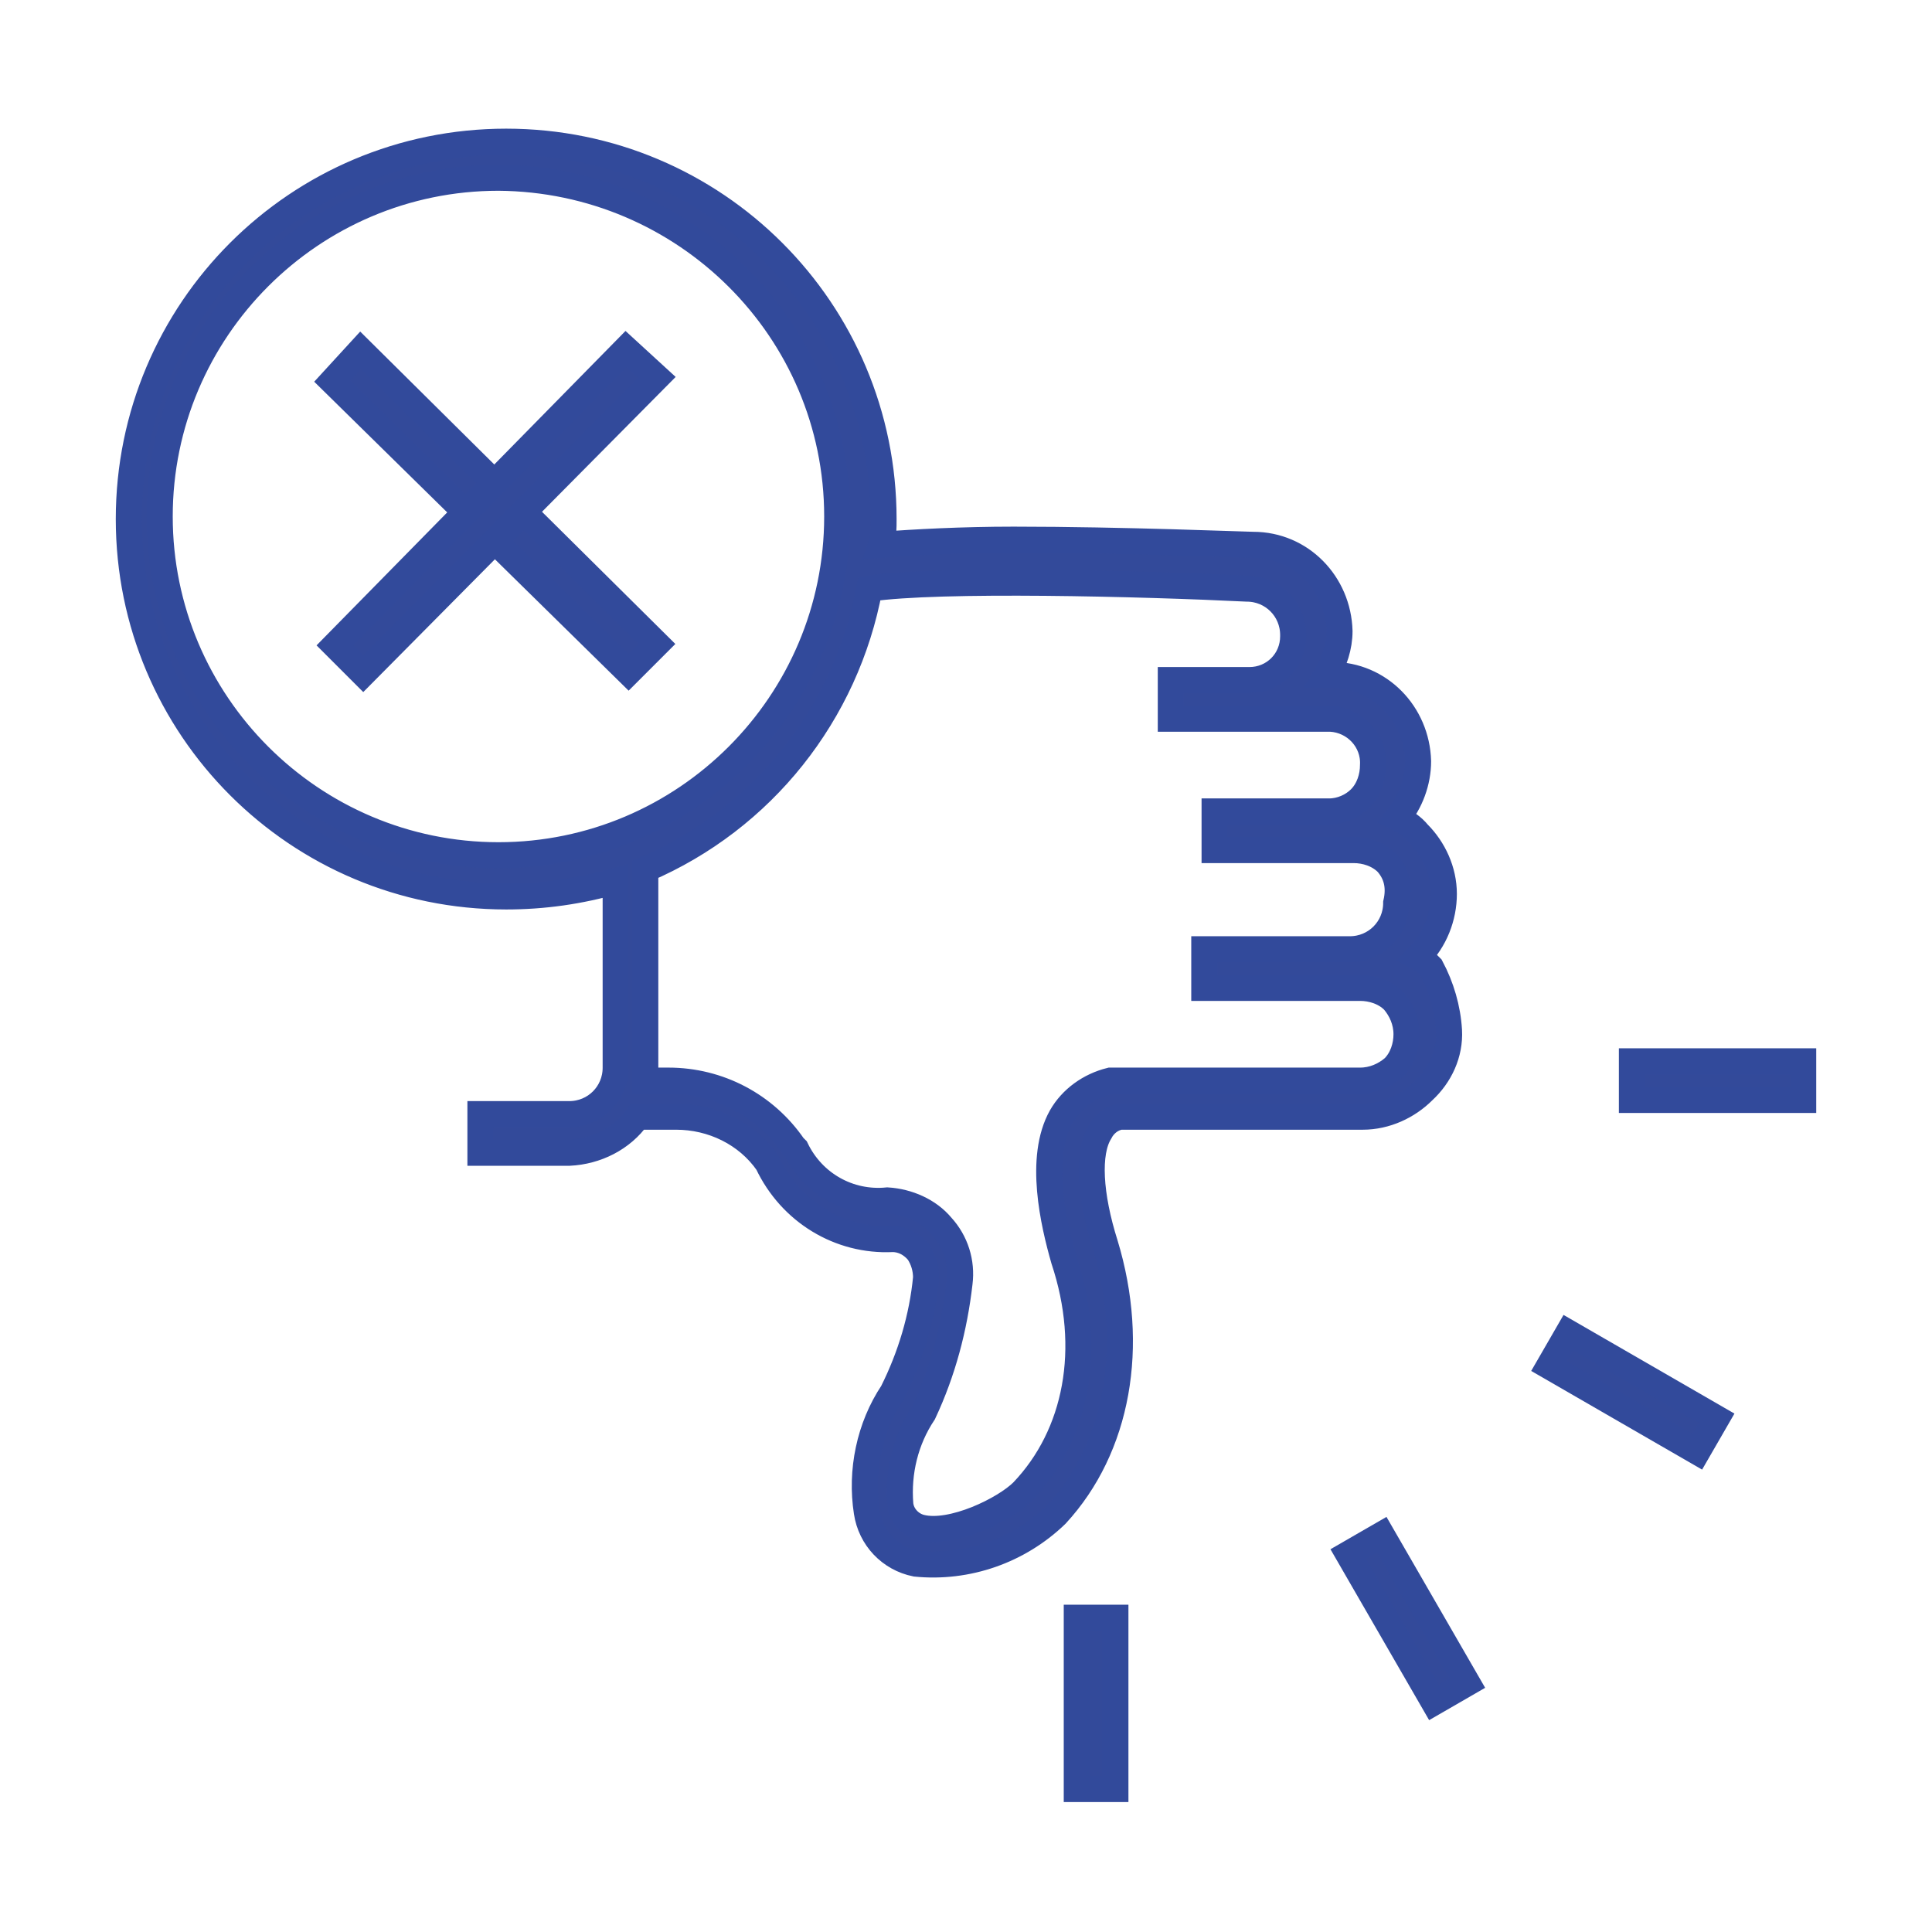 <?xml version="1.0" encoding="UTF-8"?> <!-- Generator: Adobe Illustrator 24.2.3, SVG Export Plug-In . SVG Version: 6.00 Build 0) --> <svg xmlns="http://www.w3.org/2000/svg" xmlns:xlink="http://www.w3.org/1999/xlink" version="1.1" id="We_dont_work_with" x="0px" y="0px" viewBox="0 0 150 150" style="enable-background:new 0 0 150 150;" xml:space="preserve"> <style type="text/css"> .st0{fill:#334A9A;stroke:#324A9B;stroke-width:2.022;} .st1{fill:#334A9A;stroke:#324A9B;stroke-width:2.022;stroke-miterlimit:4;} </style> <g> <rect id="Rectangle_205" x="83.6" y="125.6" class="st0" width="3" height="13.3"></rect> <rect id="Rectangle_206" x="126.7" y="82.4" class="st0" width="13.3" height="3"></rect> <rect id="Rectangle_207" x="125.3" y="101.4" transform="matrix(0.5 -0.866 0.866 0.5 -30.2 163.879)" class="st1" width="3" height="13.3"></rect> <rect id="Rectangle_208" x="107.8" y="119" transform="matrix(0.866 -0.5 0.5 0.866 -48.177 71.499)" class="st0" width="3" height="13.3"></rect> <path id="Path_232" class="st0" d="M112.5,80c0.1,1.8-0.7,3.5-2,4.7c-1.2,1.2-2.9,2-4.7,2H87c-0.7,0.1-1.3,0.6-1.6,1.2 c-1,1.6-0.8,4.9,0.4,8.7c2.4,7.9,1,15.8-3.8,21c-2.9,2.8-6.9,4.2-10.9,3.8c-2-0.4-3.5-2-3.8-4c-0.5-3.2,0.2-6.6,2-9.3 c1.4-2.8,2.3-5.8,2.6-8.9c0-0.7-0.2-1.4-0.6-2c-0.5-0.6-1.2-1-2-1c-4.1,0.2-7.9-2.1-9.7-5.9c-1.6-2.3-4.3-3.6-7.1-3.6h-3 c-1.2,1.7-3.2,2.7-5.3,2.8h-6.9v-3h6.9c2,0,3.6-1.6,3.6-3.6c0,0,0,0,0,0V68.4c-2.8,0.8-5.6,1.2-8.5,1.2C23.1,69.6,10,56.5,10,40.3 S23.1,11,39.3,11s29.3,13.1,29.3,29.3c0,0.7,0,1.4-0.2,2c2.6-0.2,6.3-0.4,10.3-0.4c8.5,0,18,0.4,18.6,0.4l0,0c3.7,0,6.6,3,6.7,6.7 c0,1.2-0.4,2.4-1,3.4h0.4c3.7,0,6.6,3,6.7,6.7c0,1.6-0.6,3.2-1.6,4.4c0.6,0.3,1.2,0.7,1.6,1.2c1.2,1.2,2,2.9,2,4.7 c0,1.8-0.7,3.6-2,4.9c0.4,0.2,0.7,0.5,1,0.8C111.9,76.6,112.4,78.3,112.5,80z M38.7,13.8c-14.5,0-26.3,11.8-26.3,26.3 s11.8,26.3,26.3,26.3S65,54.6,65,40.1C65,25.6,53.2,13.9,38.7,13.8z M107.7,67c-0.7-0.7-1.7-1-2.6-1H94.3v-3h8.9 c0.9,0,1.8-0.4,2.4-1c0.7-0.7,1-1.7,1-2.6c0.1-1.9-1.4-3.5-3.3-3.6c-0.1,0-0.2,0-0.4,0H90.9v-3h6.1c1.9,0,3.4-1.5,3.4-3.4 c0,0,0,0,0-0.1c0-2-1.6-3.6-3.6-3.6c0,0,0,0,0,0l0,0c-8.1-0.4-23.9-0.8-29.3,0c-1.8,9.7-8.3,17.9-17.4,21.8v16.4h1.8 c3.9,0,7.5,1.9,9.7,5.1l0.2,0.2c1.3,2.7,4.1,4.3,7.1,4c1.6,0.1,3.2,0.8,4.2,2c1.1,1.2,1.6,2.8,1.4,4.4c-0.4,3.5-1.3,6.9-2.8,10.1 c-1.4,2.1-2,4.6-1.8,7.1c0.1,0.9,0.8,1.6,1.6,1.8c2.4,0.6,6.5-1.4,7.9-2.8c4.2-4.4,5.5-11.1,3.2-18c-0.8-2.8-2-7.9-0.2-11.1 c0.8-1.4,2.2-2.4,3.8-2.8h19.4c1,0,1.9-0.4,2.6-1c0.7-0.7,1-1.7,1-2.6c0-1-0.4-1.9-1-2.6c-0.7-0.7-1.7-1-2.6-1H93.5v-3h11.3 c2,0,3.6-1.6,3.6-3.6c0,0,0,0,0,0C108.7,68.8,108.4,67.8,107.7,67z"></path> <path id="Path_233" class="st0" d="M25.8,29.6l2.2-2.4L51,50l-2.2,2.2L25.8,29.6z"></path> <path id="Path_239" class="st0" d="M48.6,27.1l2.4,2.2l-22.8,23l-2.2-2.2L48.6,27.1z"></path> </g> </svg> 